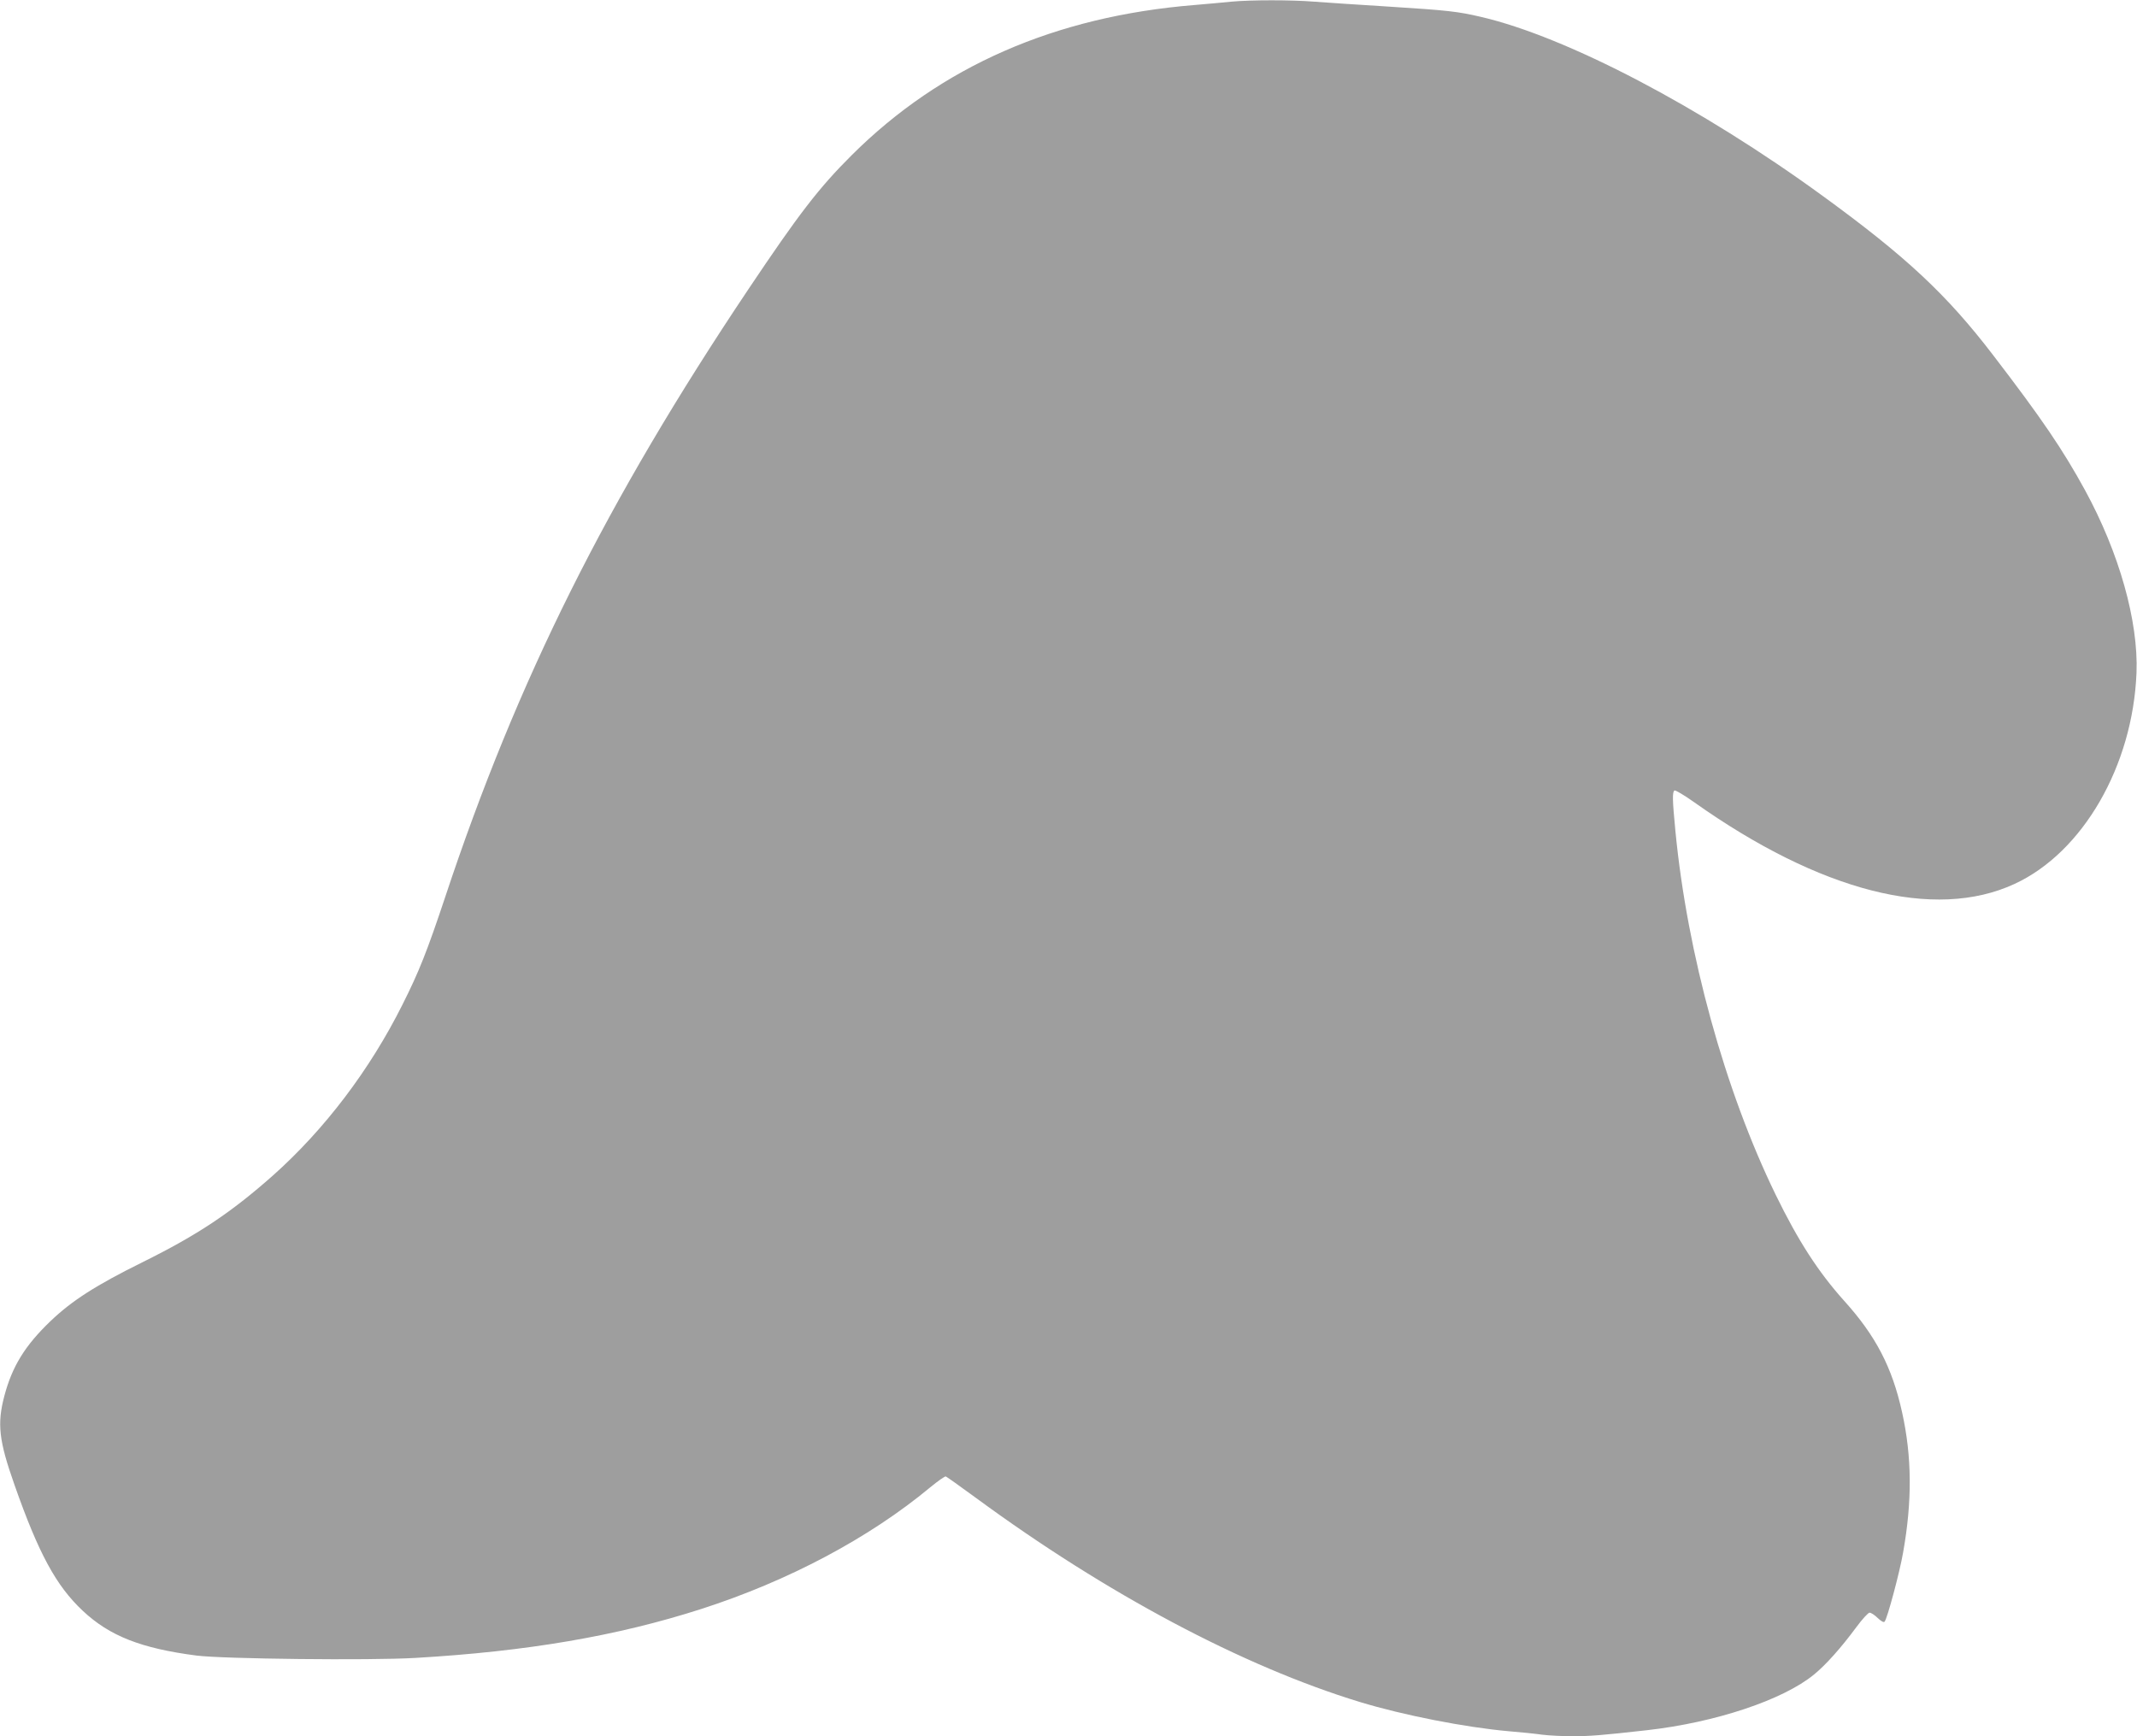 <?xml version="1.0" standalone="no"?>
<!DOCTYPE svg PUBLIC "-//W3C//DTD SVG 20010904//EN"
 "http://www.w3.org/TR/2001/REC-SVG-20010904/DTD/svg10.dtd">
<svg version="1.0" xmlns="http://www.w3.org/2000/svg"
 width="1280pt" height="1040pt" viewBox="0 0 1280 1040"
 preserveAspectRatio="xMidYMid meet">
<g transform="translate(0,1040) scale(0.1,-0.1)"
fill="#9e9e9e" stroke="none">
<path d="M7375 10390 c-44 -5 -143 -13 -220 -20 -836 -68 -1518 -367 -2052
-898 -198 -197 -318 -353 -622 -807 -846 -1263 -1383 -2338 -1814 -3637 -110
-330 -158 -450 -256 -645 -196 -392 -467 -749 -777 -1025 -252 -223 -450 -355
-779 -518 -281 -139 -423 -230 -553 -354 -152 -146 -229 -270 -276 -448 -44
-167 -33 -267 61 -533 144 -410 249 -604 409 -754 161 -151 350 -225 682 -268
159 -20 1035 -30 1310 -14 669 39 1208 131 1712 293 522 168 1006 425 1372
729 46 38 88 67 93 65 6 -2 87 -60 180 -128 784 -576 1599 -1009 2300 -1223
259 -79 632 -152 890 -175 72 -6 163 -15 203 -21 40 -5 121 -9 180 -9 104 0
172 5 447 36 409 46 815 181 1001 334 71 58 161 159 252 282 36 49 72 88 80
88 9 0 31 -14 49 -32 20 -19 36 -28 41 -22 16 17 91 298 111 414 55 309 53
574 -6 840 -59 269 -158 459 -347 668 -155 173 -275 358 -411 637 -304 625
-529 1442 -600 2179 -18 186 -19 233 -5 241 5 3 58 -28 117 -70 756 -536 1441
-711 1919 -490 410 189 709 708 731 1265 12 309 -104 720 -309 1095 -132 241
-257 426 -550 808 -277 362 -521 590 -1020 953 -731 533 -1535 954 -2048 1073
-137 32 -197 39 -545 61 -181 11 -385 25 -453 30 -139 11 -378 11 -497 0z"/>
</g>
</svg>
